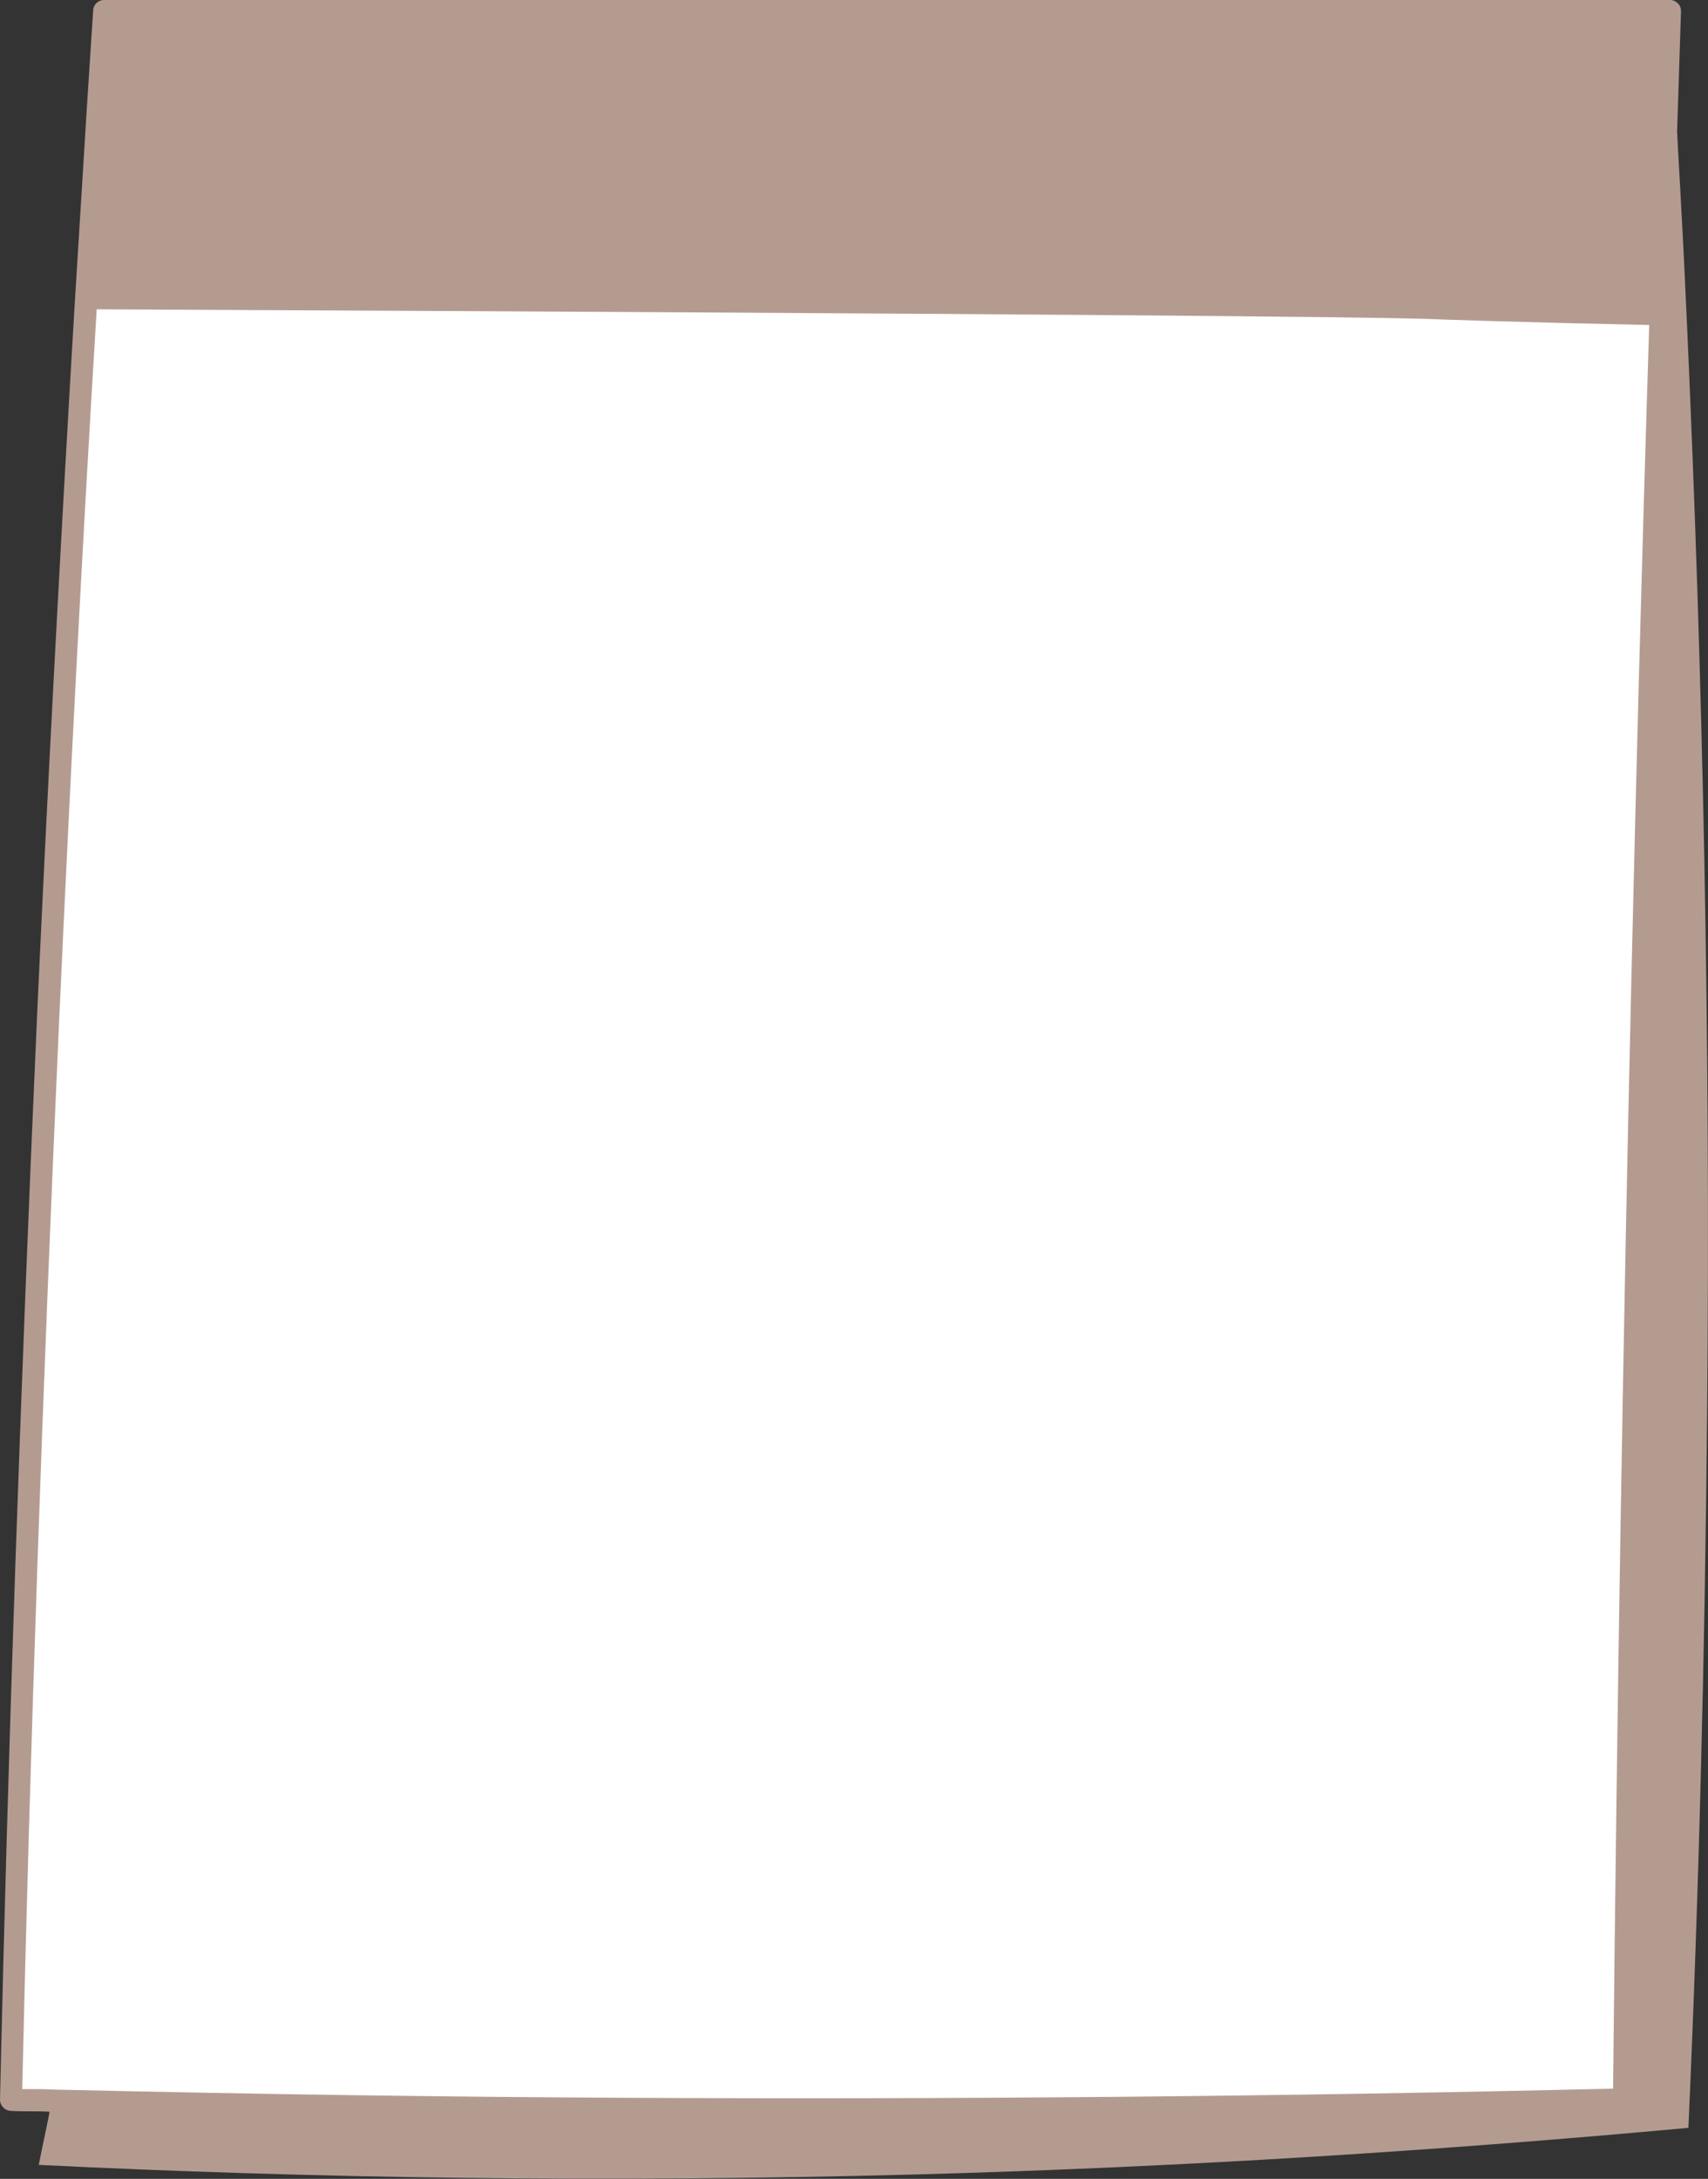 <?xml version="1.0" encoding="UTF-8" standalone="no"?><svg xmlns="http://www.w3.org/2000/svg" xmlns:xlink="http://www.w3.org/1999/xlink" fill="#b49b90" height="500.1" preserveAspectRatio="xMidYMid meet" version="1" viewBox="0.0 0.0 392.2 500.1" width="392.2" zoomAndPan="magnify"><rect x="0.0" y="0.0" width="392.2" height="500.1" fill="#333333" stroke="none"/><defs><clipPath id="a"><path d="M 0 0 L 392.191 0 L 392.191 500.059 L 0 500.059 Z M 0 0"/></clipPath></defs><g><g id="change1_1"><path d="M 381.102 74.598 C 379.602 122.996 378.199 171.695 377.102 220.695 C 375 308.797 373.602 395.797 372.801 481.797 C 298.301 483.598 221.898 484.395 143.699 483.996 C 99.102 483.797 55.102 483.098 11.801 482.098 C 8.699 481.996 5.5 481.996 2.398 481.895 C 4.301 400.695 7.199 317.895 11 233.598 C 13.5 178.695 16.398 124.395 19.602 70.895 C 20 64.195 20.398 57.496 20.801 50.797 C 21.801 34.695 22.801 18.496 23.898 2.395 C 23.898 2.496 383.5 2.496 383.5 2.496 C 382.898 20.195 382.301 37.895 381.699 55.598 M 381.699 55.598 C 381.5 61.996 381.301 68.297 381.102 74.598" fill="#ffffff"/></g><g clip-path="url(#a)" id="change2_1"><path d="M 5.102 479.496 C 6.898 400.895 9.801 318.297 13.602 233.797 C 16 181.496 18.801 126.695 22.199 71.098 L 22.199 70.996 C 235.602 71.996 311 72.695 327.602 73.195 C 329.398 73.297 350.199 73.996 378.699 74.598 C 376.898 131.895 375.699 178.297 374.699 220.695 C 372.699 305.297 371.301 392.297 370.398 479.395 C 294.801 481.195 218.602 481.895 143.898 481.496 C 102.5 481.297 59.398 480.695 12 479.598 C 10.398 479.496 8.898 479.496 7.301 479.496 C 6.5 479.496 5.801 479.496 5.102 479.496 Z M 387.398 74.895 C 387 66.098 386.602 57.395 386.102 48.598 C 385.801 42.395 385.398 36.297 385.102 30.195 L 386 2.598 C 386 1.895 385.801 1.297 385.301 0.797 C 384.801 0.297 384.199 -0.004 383.5 -0.004 L 23.898 -0.004 C 22.602 -0.004 21.5 0.996 21.398 2.297 C 20.398 17.496 19.398 33.098 18.5 48.098 L 17.102 70.695 C 13.801 126.297 10.898 181.098 8.5 233.395 C 4.699 318.996 1.801 402.496 0 481.895 C 0 483.297 1.102 484.395 2.398 484.496 C 4 484.598 5.5 484.598 7.102 484.598 C 8.5 484.598 10 484.598 11.398 484.695 C 10.602 488.797 9.699 492.797 8.898 496.895 C 71.699 499.996 138.898 500.996 210.102 499.098 C 272.602 497.395 332 493.496 387.699 488.395 C 390.102 434.895 391.5 379.895 392 323.598 C 392.801 237.598 391 154.695 387.398 74.895" fill="inherit"/></g></g></svg>